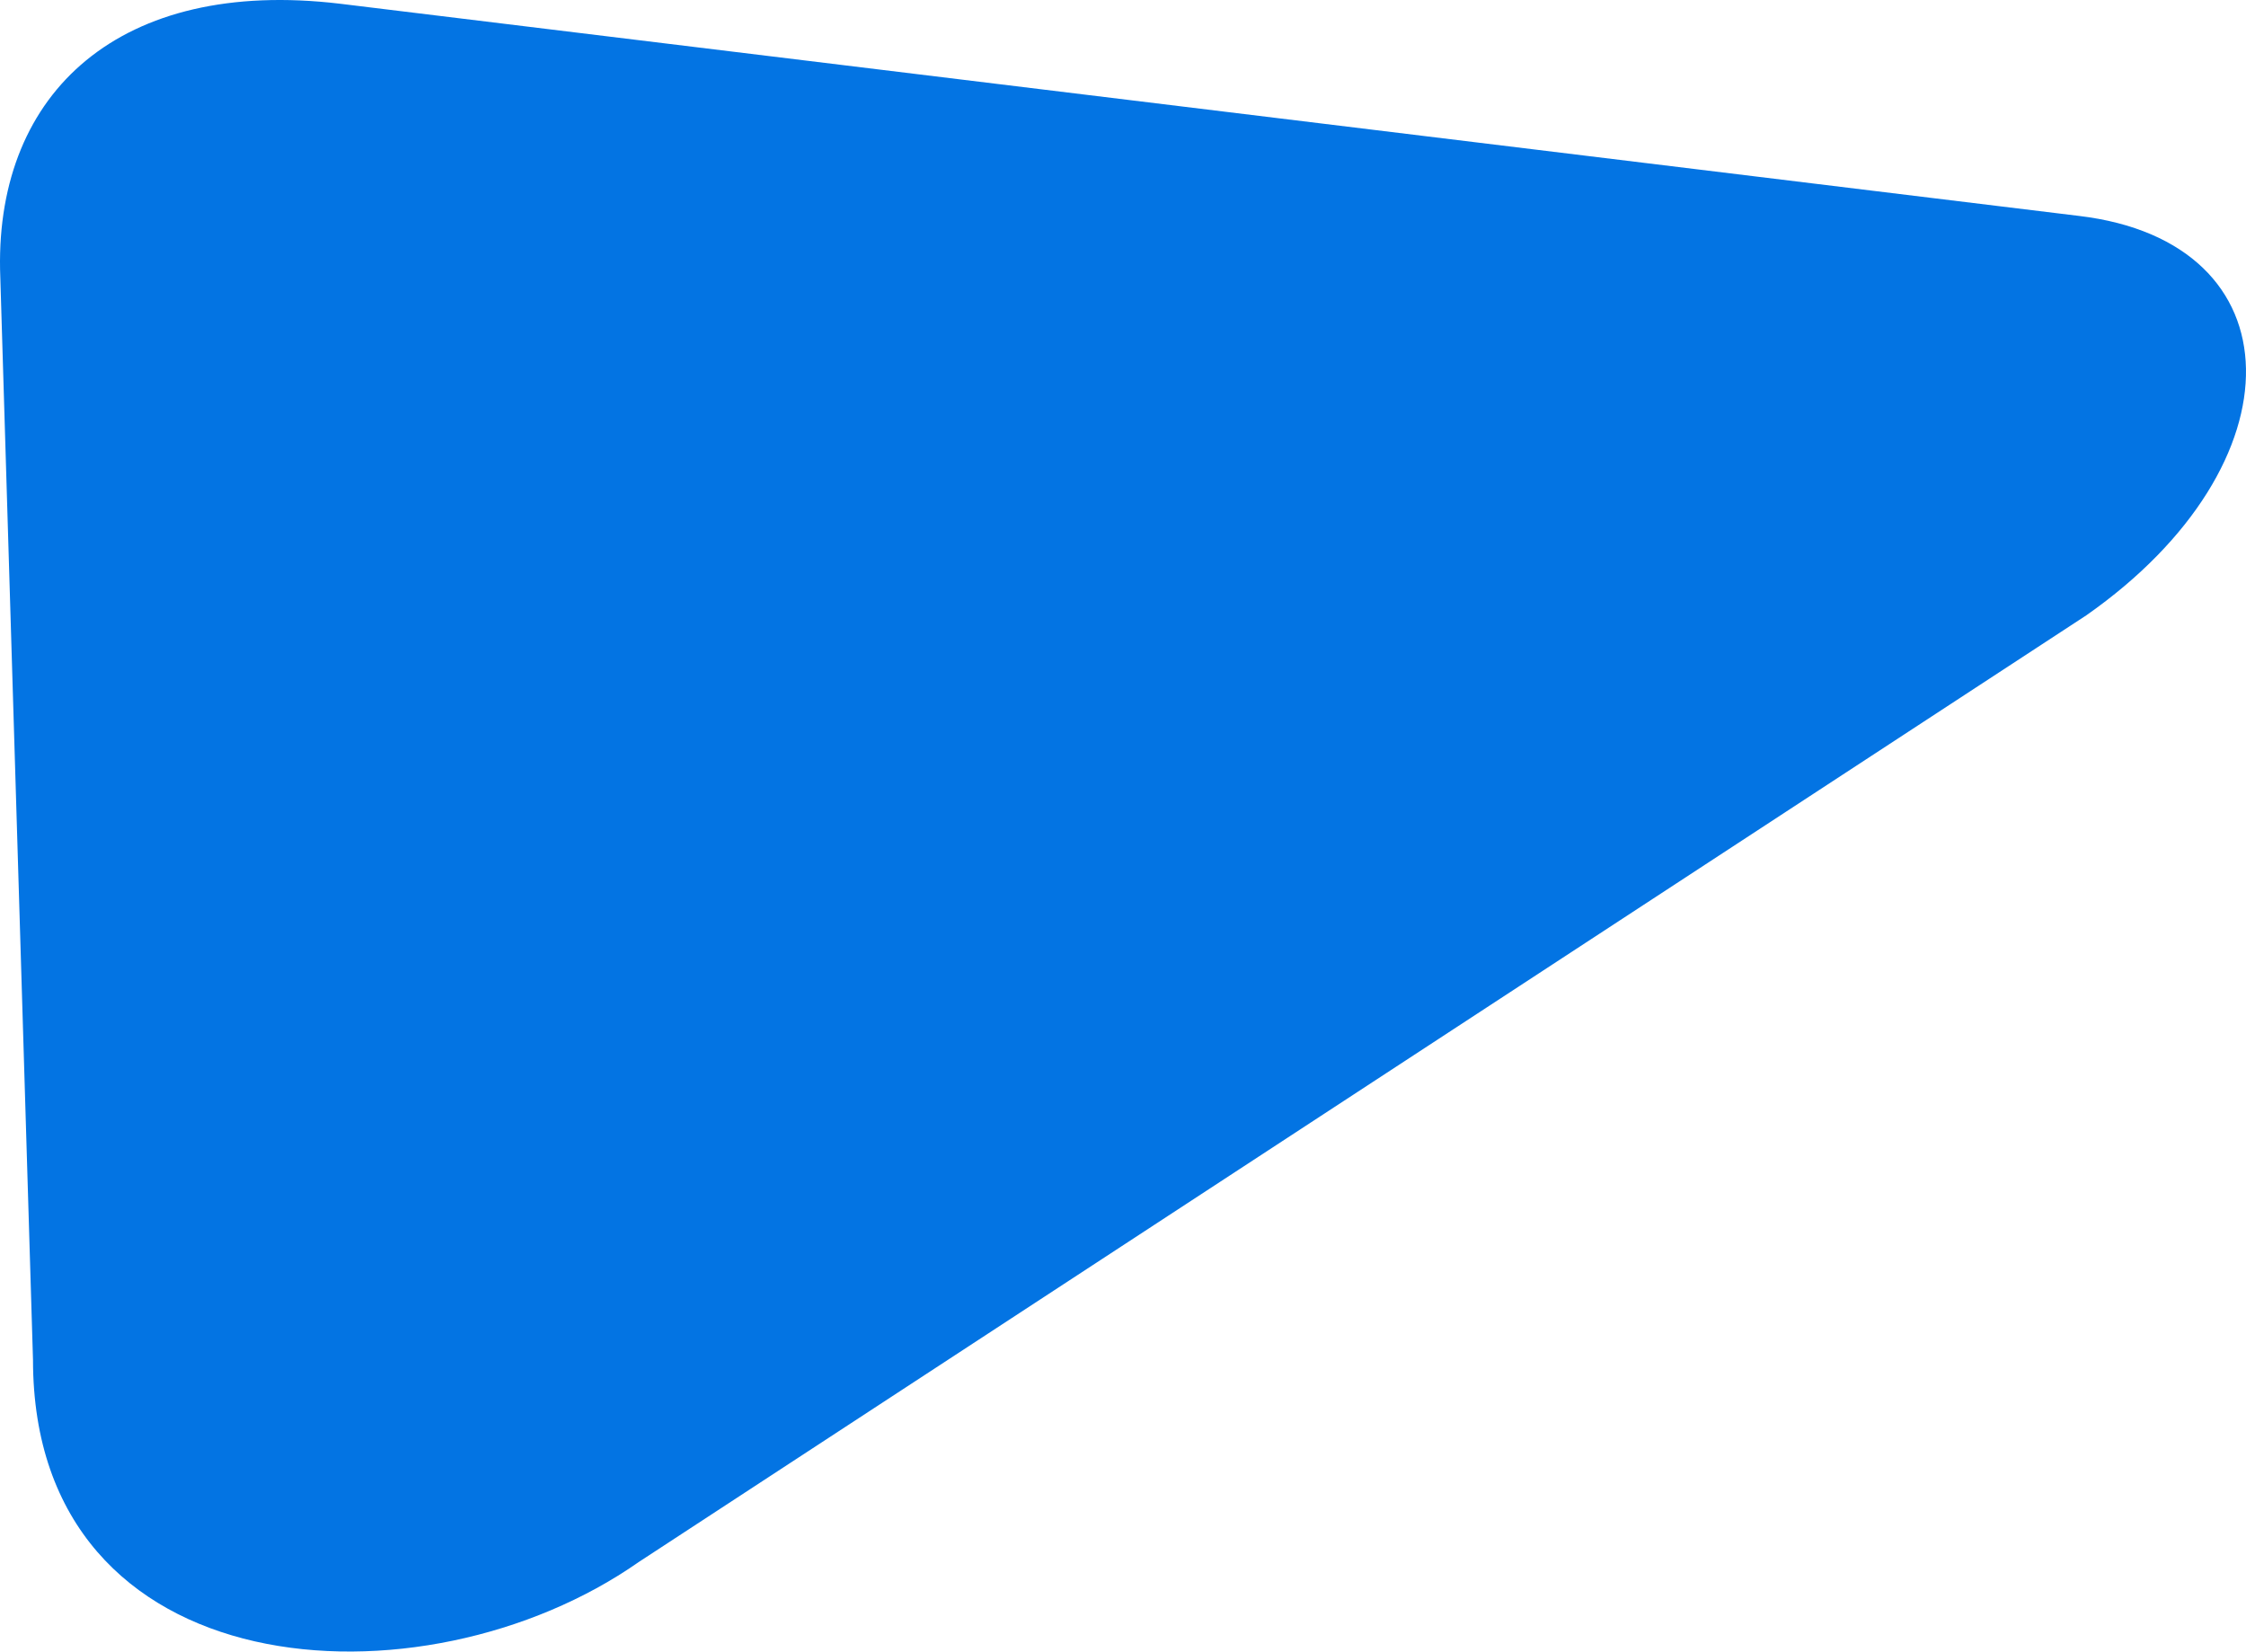 <?xml version="1.0" encoding="UTF-8"?> <svg xmlns="http://www.w3.org/2000/svg" width="3812" height="2804" viewBox="0 0 3812 2804" fill="none"> <path d="M3541.09 1044.38C3907.93 787.302 3900.81 410.683 3528.28 366.467L576.584 6.265C204.056 -37.951 -5.58 156.009 0.113 457.303L56 2308C56 2868 717.355 2908.4 1084.19 2651.32L3541.09 1044.38Z" fill="#0374E3"></path> </svg> 